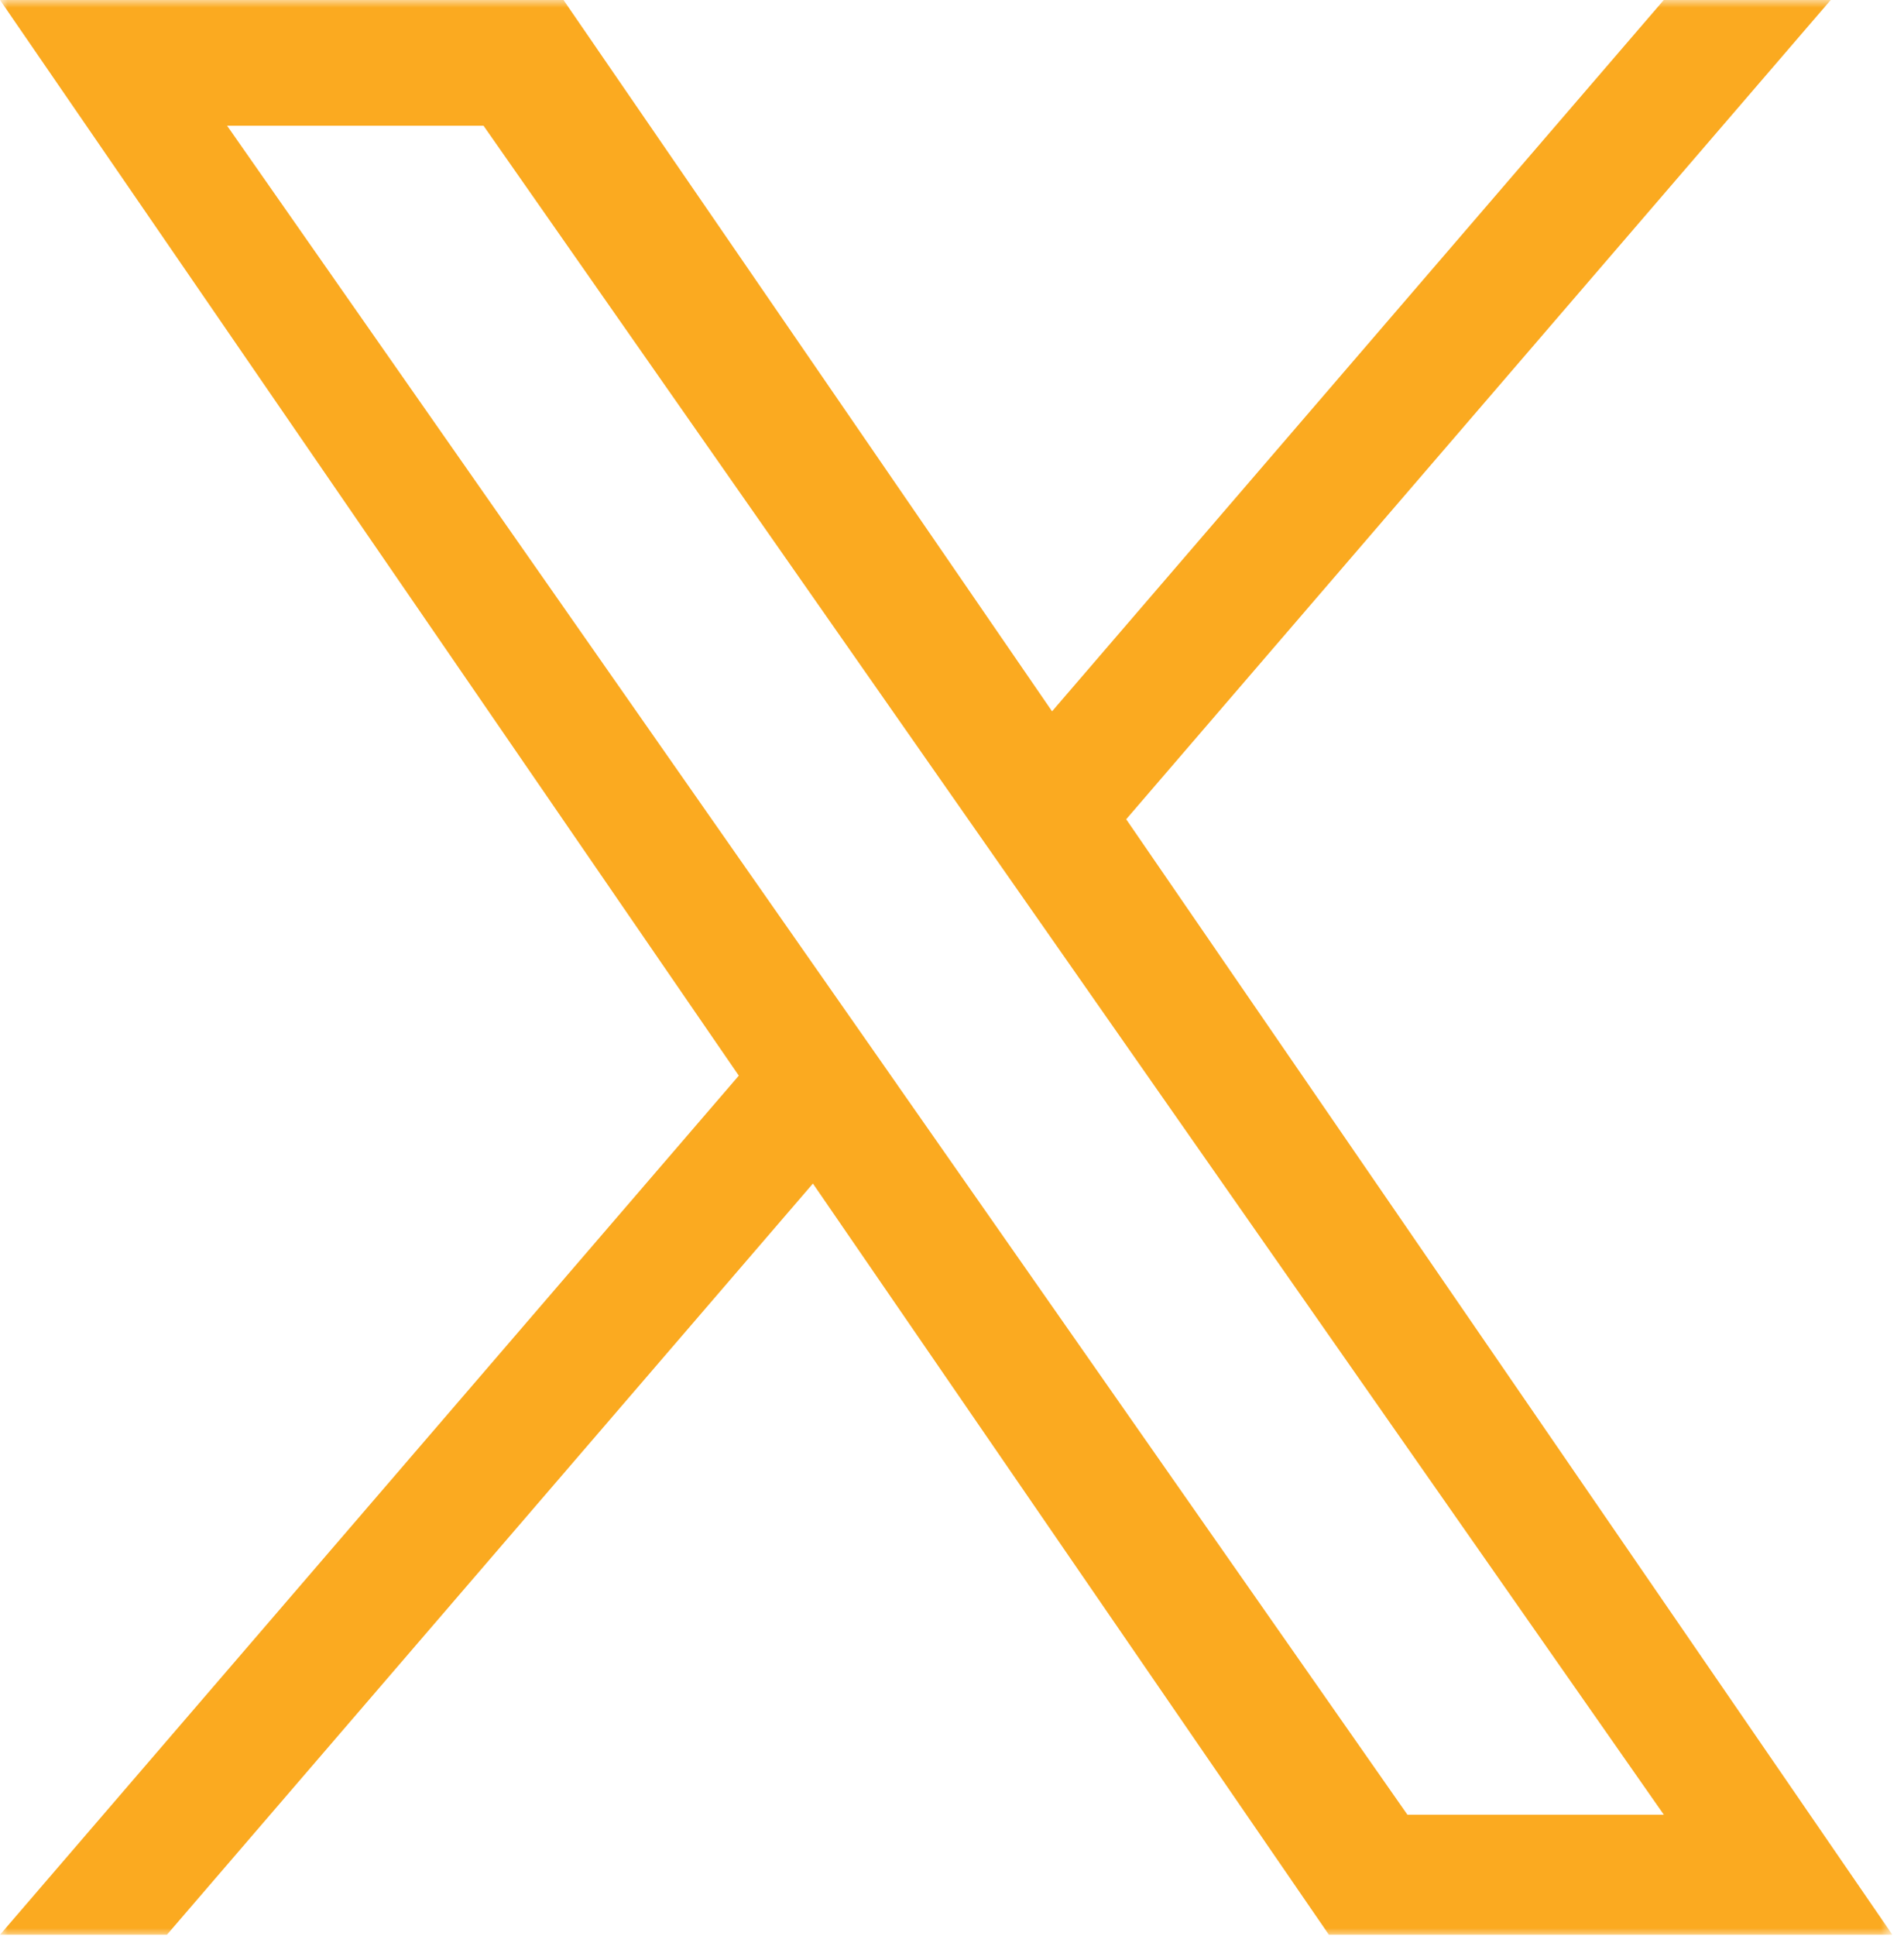 <svg width="123" height="125" viewBox="0 0 123 125" fill="none" xmlns="http://www.w3.org/2000/svg">
<g clip-path="url(#clip0_1081_395)">
<mask id="mask0_1081_395" style="mask-type:luminance" maskUnits="userSpaceOnUse" x="0" y="0" width="123" height="125">
<path d="M122.249 0H0V125H122.249V0Z" fill="white"/>
</mask>
<g mask="url(#mask0_1081_395)">
<path d="M72.755 52.902L118.265 0H107.481L67.964 45.934L36.403 0H0L47.727 69.46L0 124.936H10.785L52.515 76.428L85.847 124.936H122.249L72.752 52.902H72.755ZM57.983 70.072L53.148 63.156L14.671 8.119H31.236L62.287 52.535L67.123 59.452L107.486 117.186H90.921L57.983 70.075V70.072Z" fill="#FBAA20"/>
</g>
</g>
<defs>
<clipPath id="clip0_1081_395">
<rect width="122.249" height="125" fill="white"/>
</clipPath>
</defs>
</svg>
